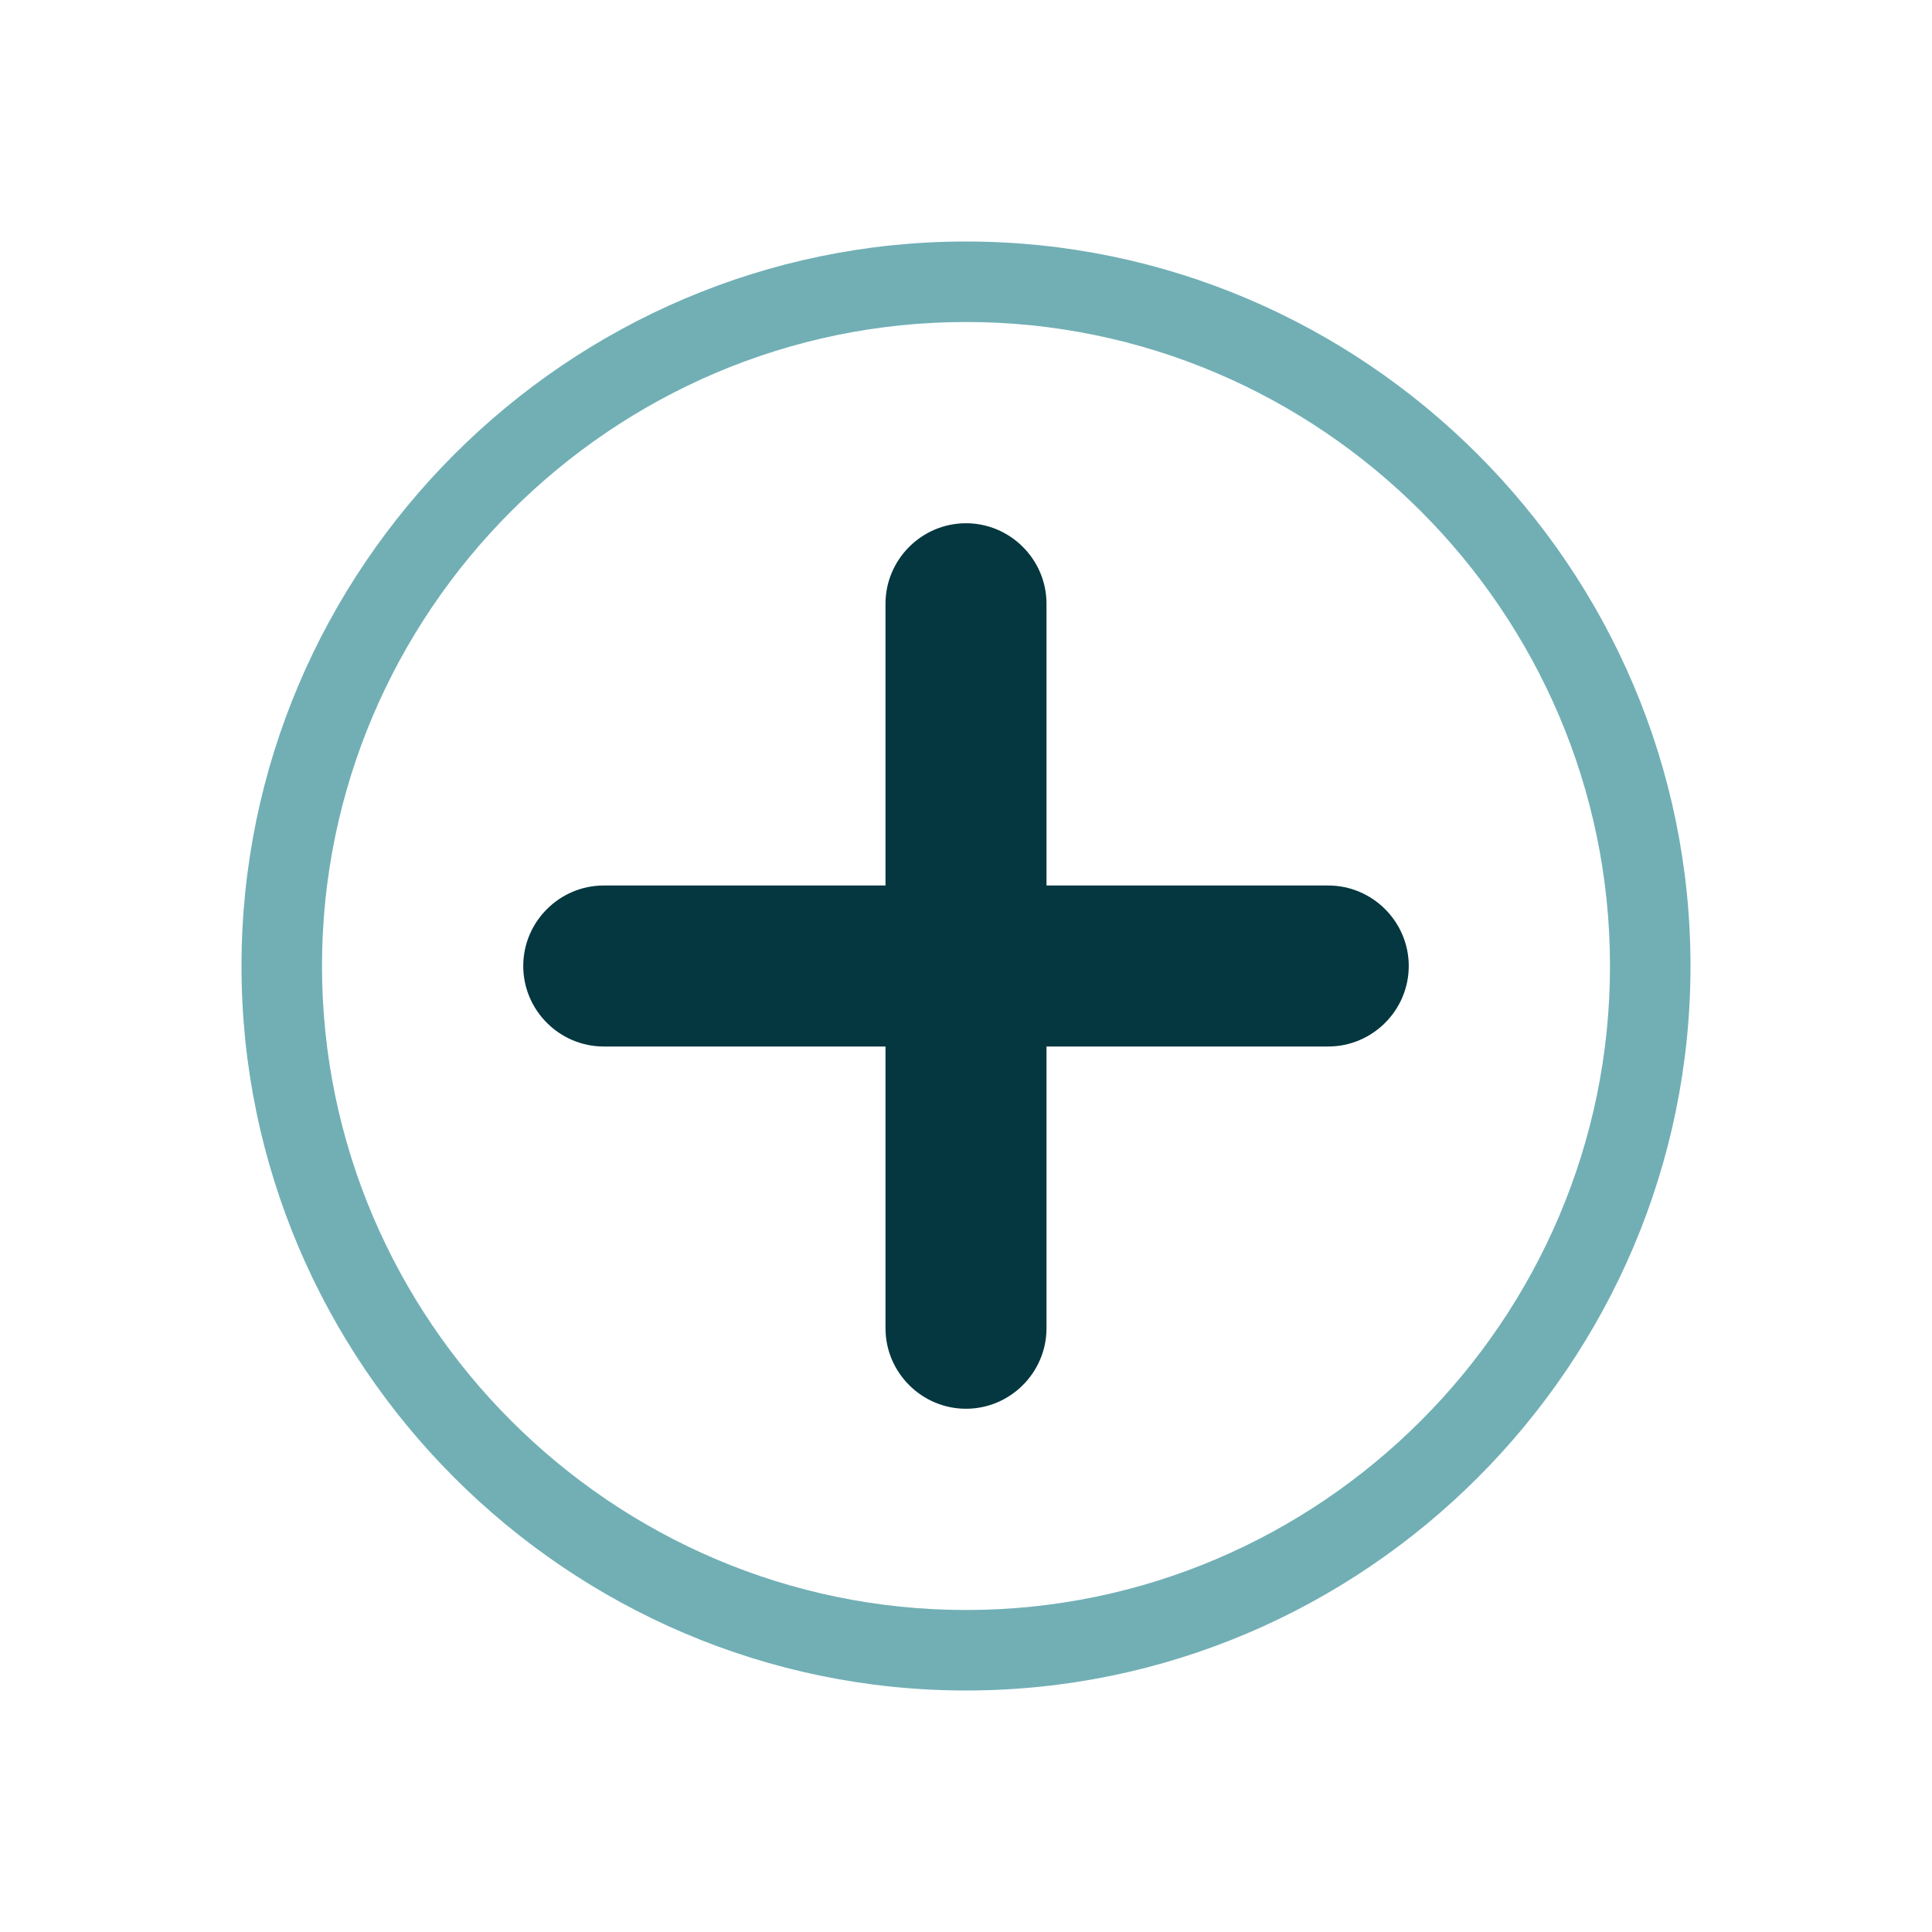 ﻿<svg xmlns='http://www.w3.org/2000/svg' viewBox='0 0 48 48' fill='#71AFB5'><path d='M24 8c8.8 0 16 7.2 16 16s-7.2 16-16 16S8 32.8 8 24 15.2 8 24 8m0-2C14.1 6 6 14.1 6 24s8.1 18 18 18 18-8.1 18-18S33.9 6 24 6z'></path><path d='M33 22h-7v-7c0-1.1-.9-2-2-2s-2 .9-2 2v7h-7c-1.1 0-2 .9-2 2s.9 2 2 2h7v7c0 1.1.9 2 2 2s2-.9 2-2v-7h7c1.1 0 2-.9 2-2s-.9-2-2-2z' fill='#043740'></path></svg>